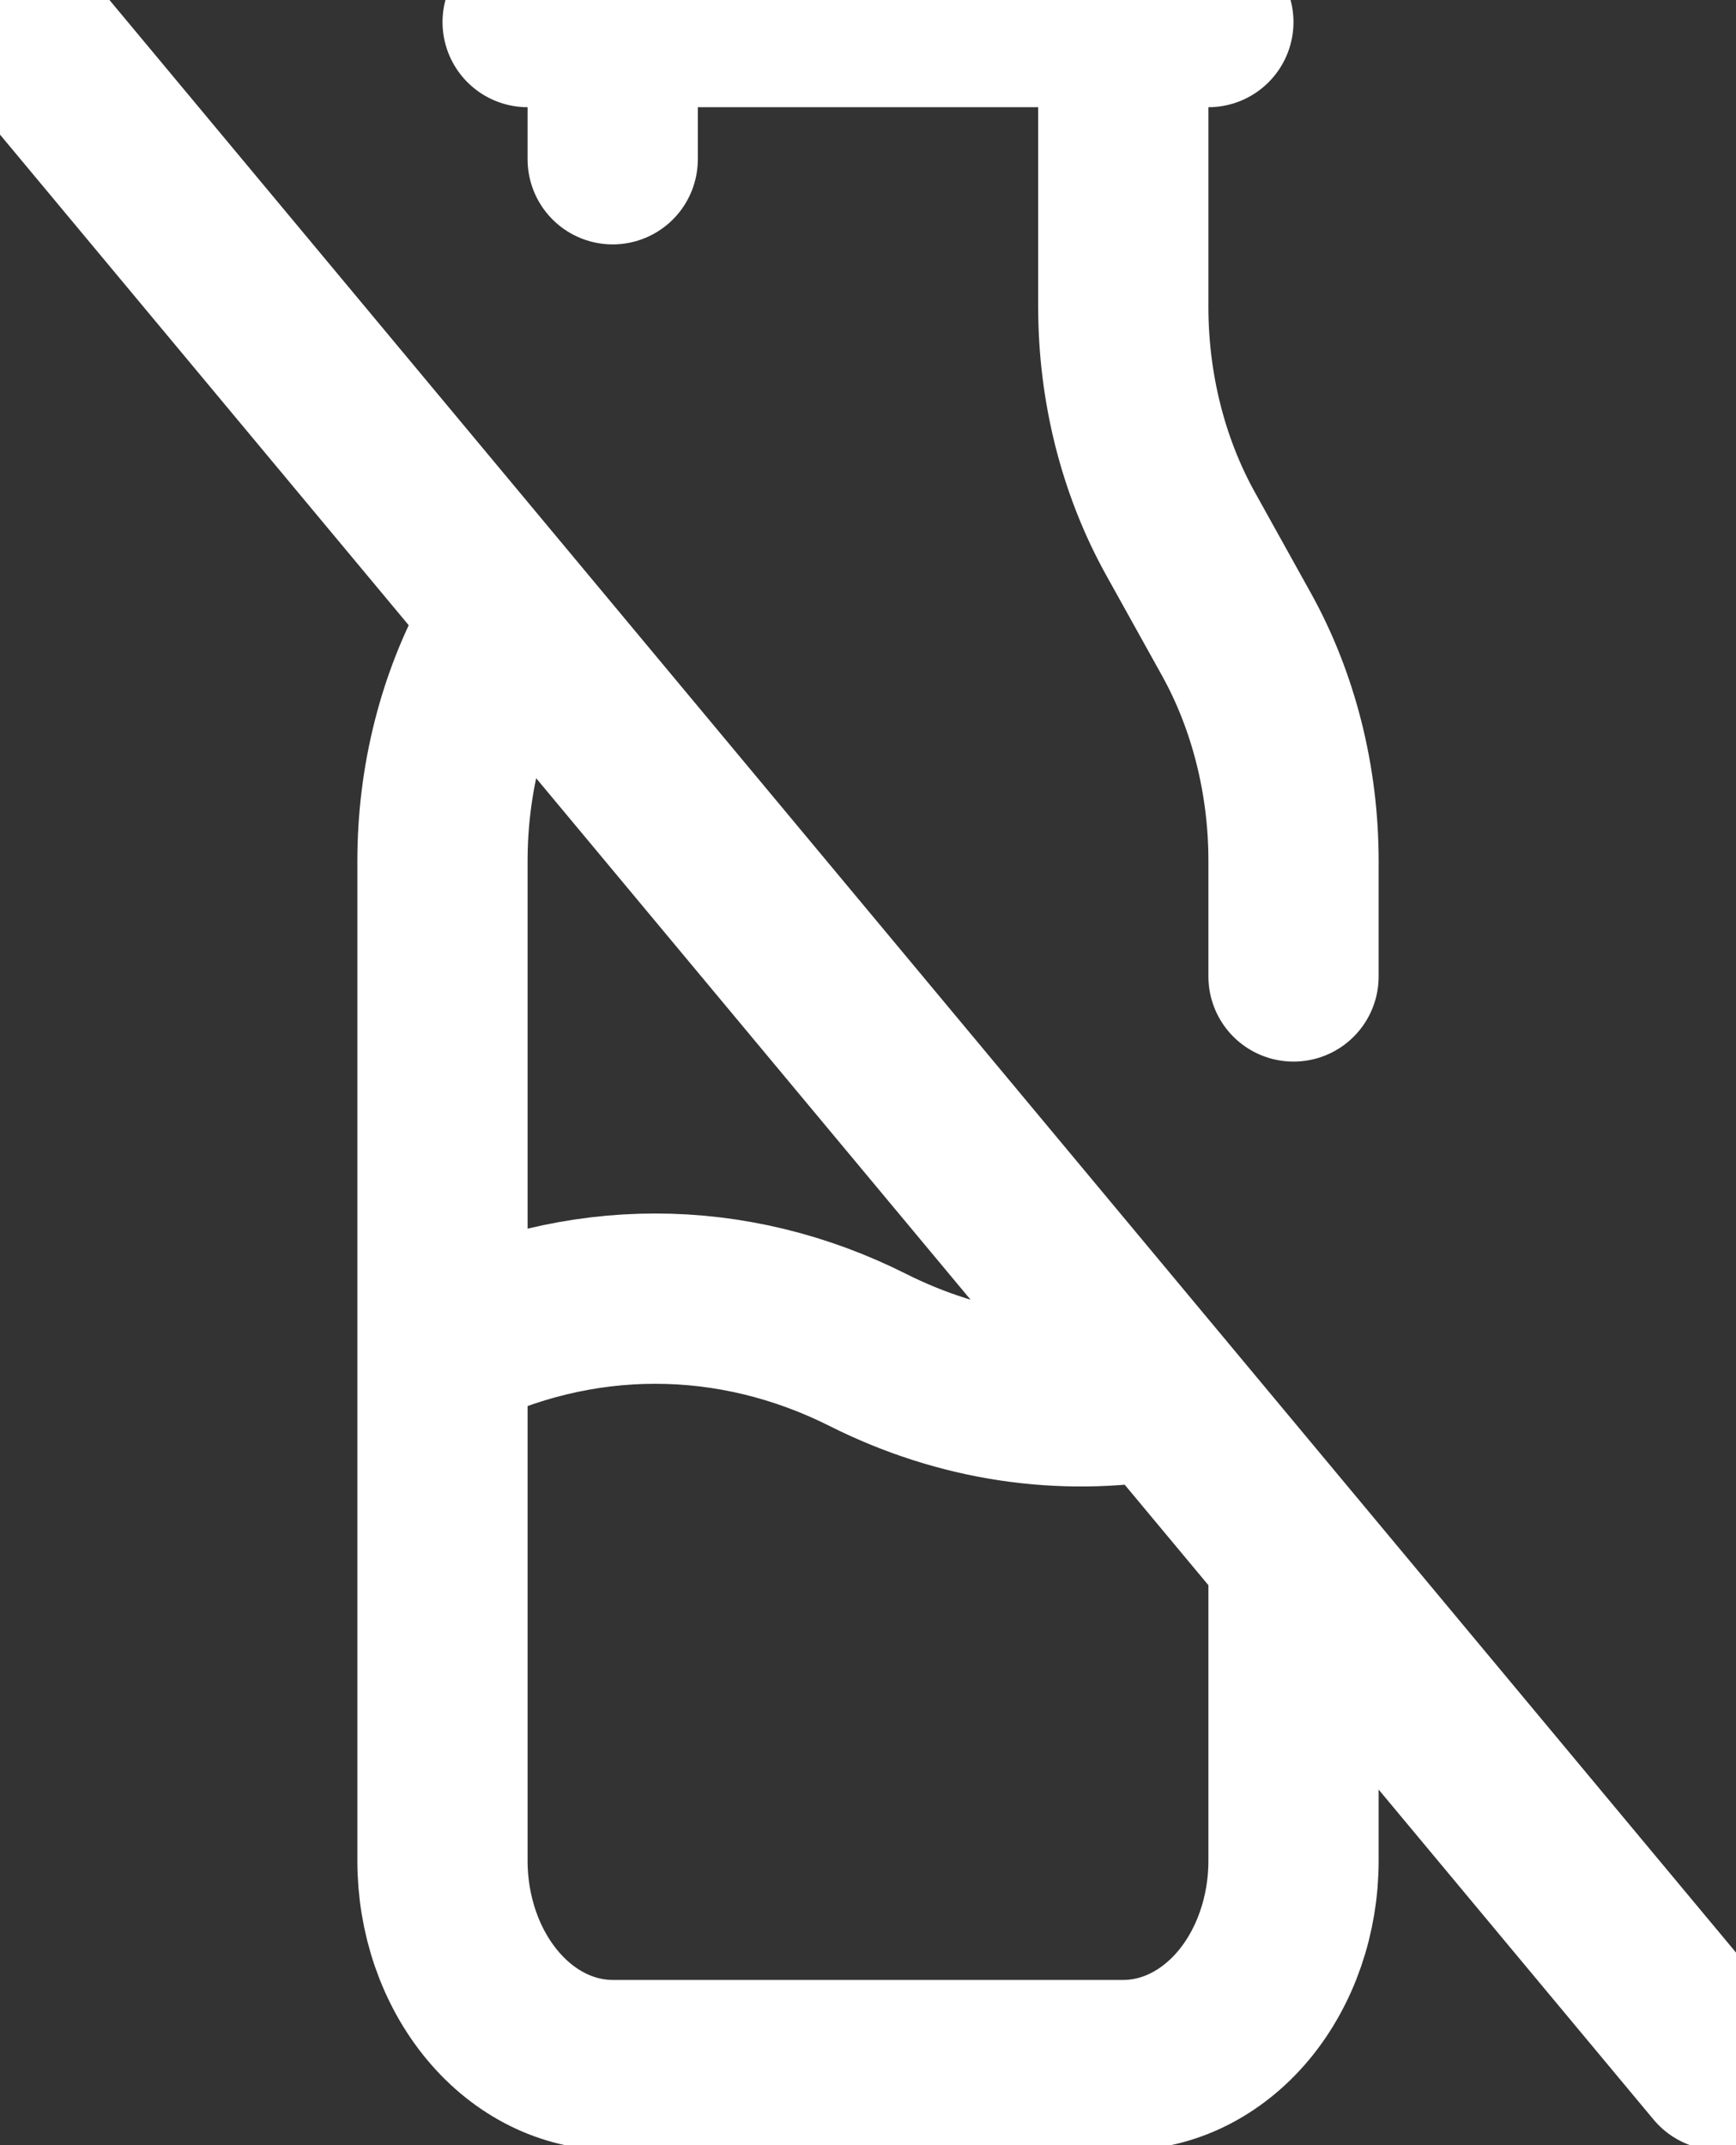 <svg width="17" height="21" viewBox="0 0 17 21" fill="none" xmlns="http://www.w3.org/2000/svg">
<rect x="0" y="0" width="17" height="21" fill="#333333" stroke="none"/>
<path d="M5.167 0.216H11.833M6 0.216V1.559M11 0.216V3.005C11 3.795 11.195 4.567 11.56 5.224L12.107 6.208C12.472 6.865 12.667 7.638 12.667 8.428V9.559M5 6.016L4.893 6.208C4.528 6.865 4.333 7.638 4.333 8.428V18.216C4.333 18.746 4.509 19.255 4.822 19.63C5.134 20.005 5.558 20.216 6 20.216H11C11.442 20.216 11.866 20.005 12.179 19.63C12.491 19.255 12.667 18.746 12.667 18.216V15.216M4.333 13.216C4.993 12.884 5.701 12.713 6.417 12.713C7.132 12.713 7.84 12.884 8.5 13.216C9.404 13.67 10.393 13.82 11.363 13.651M0.167 0.216L16.833 20.216" stroke="white" stroke-width="1.667" stroke-linecap="round" stroke-linejoin="round"/>
</svg>
